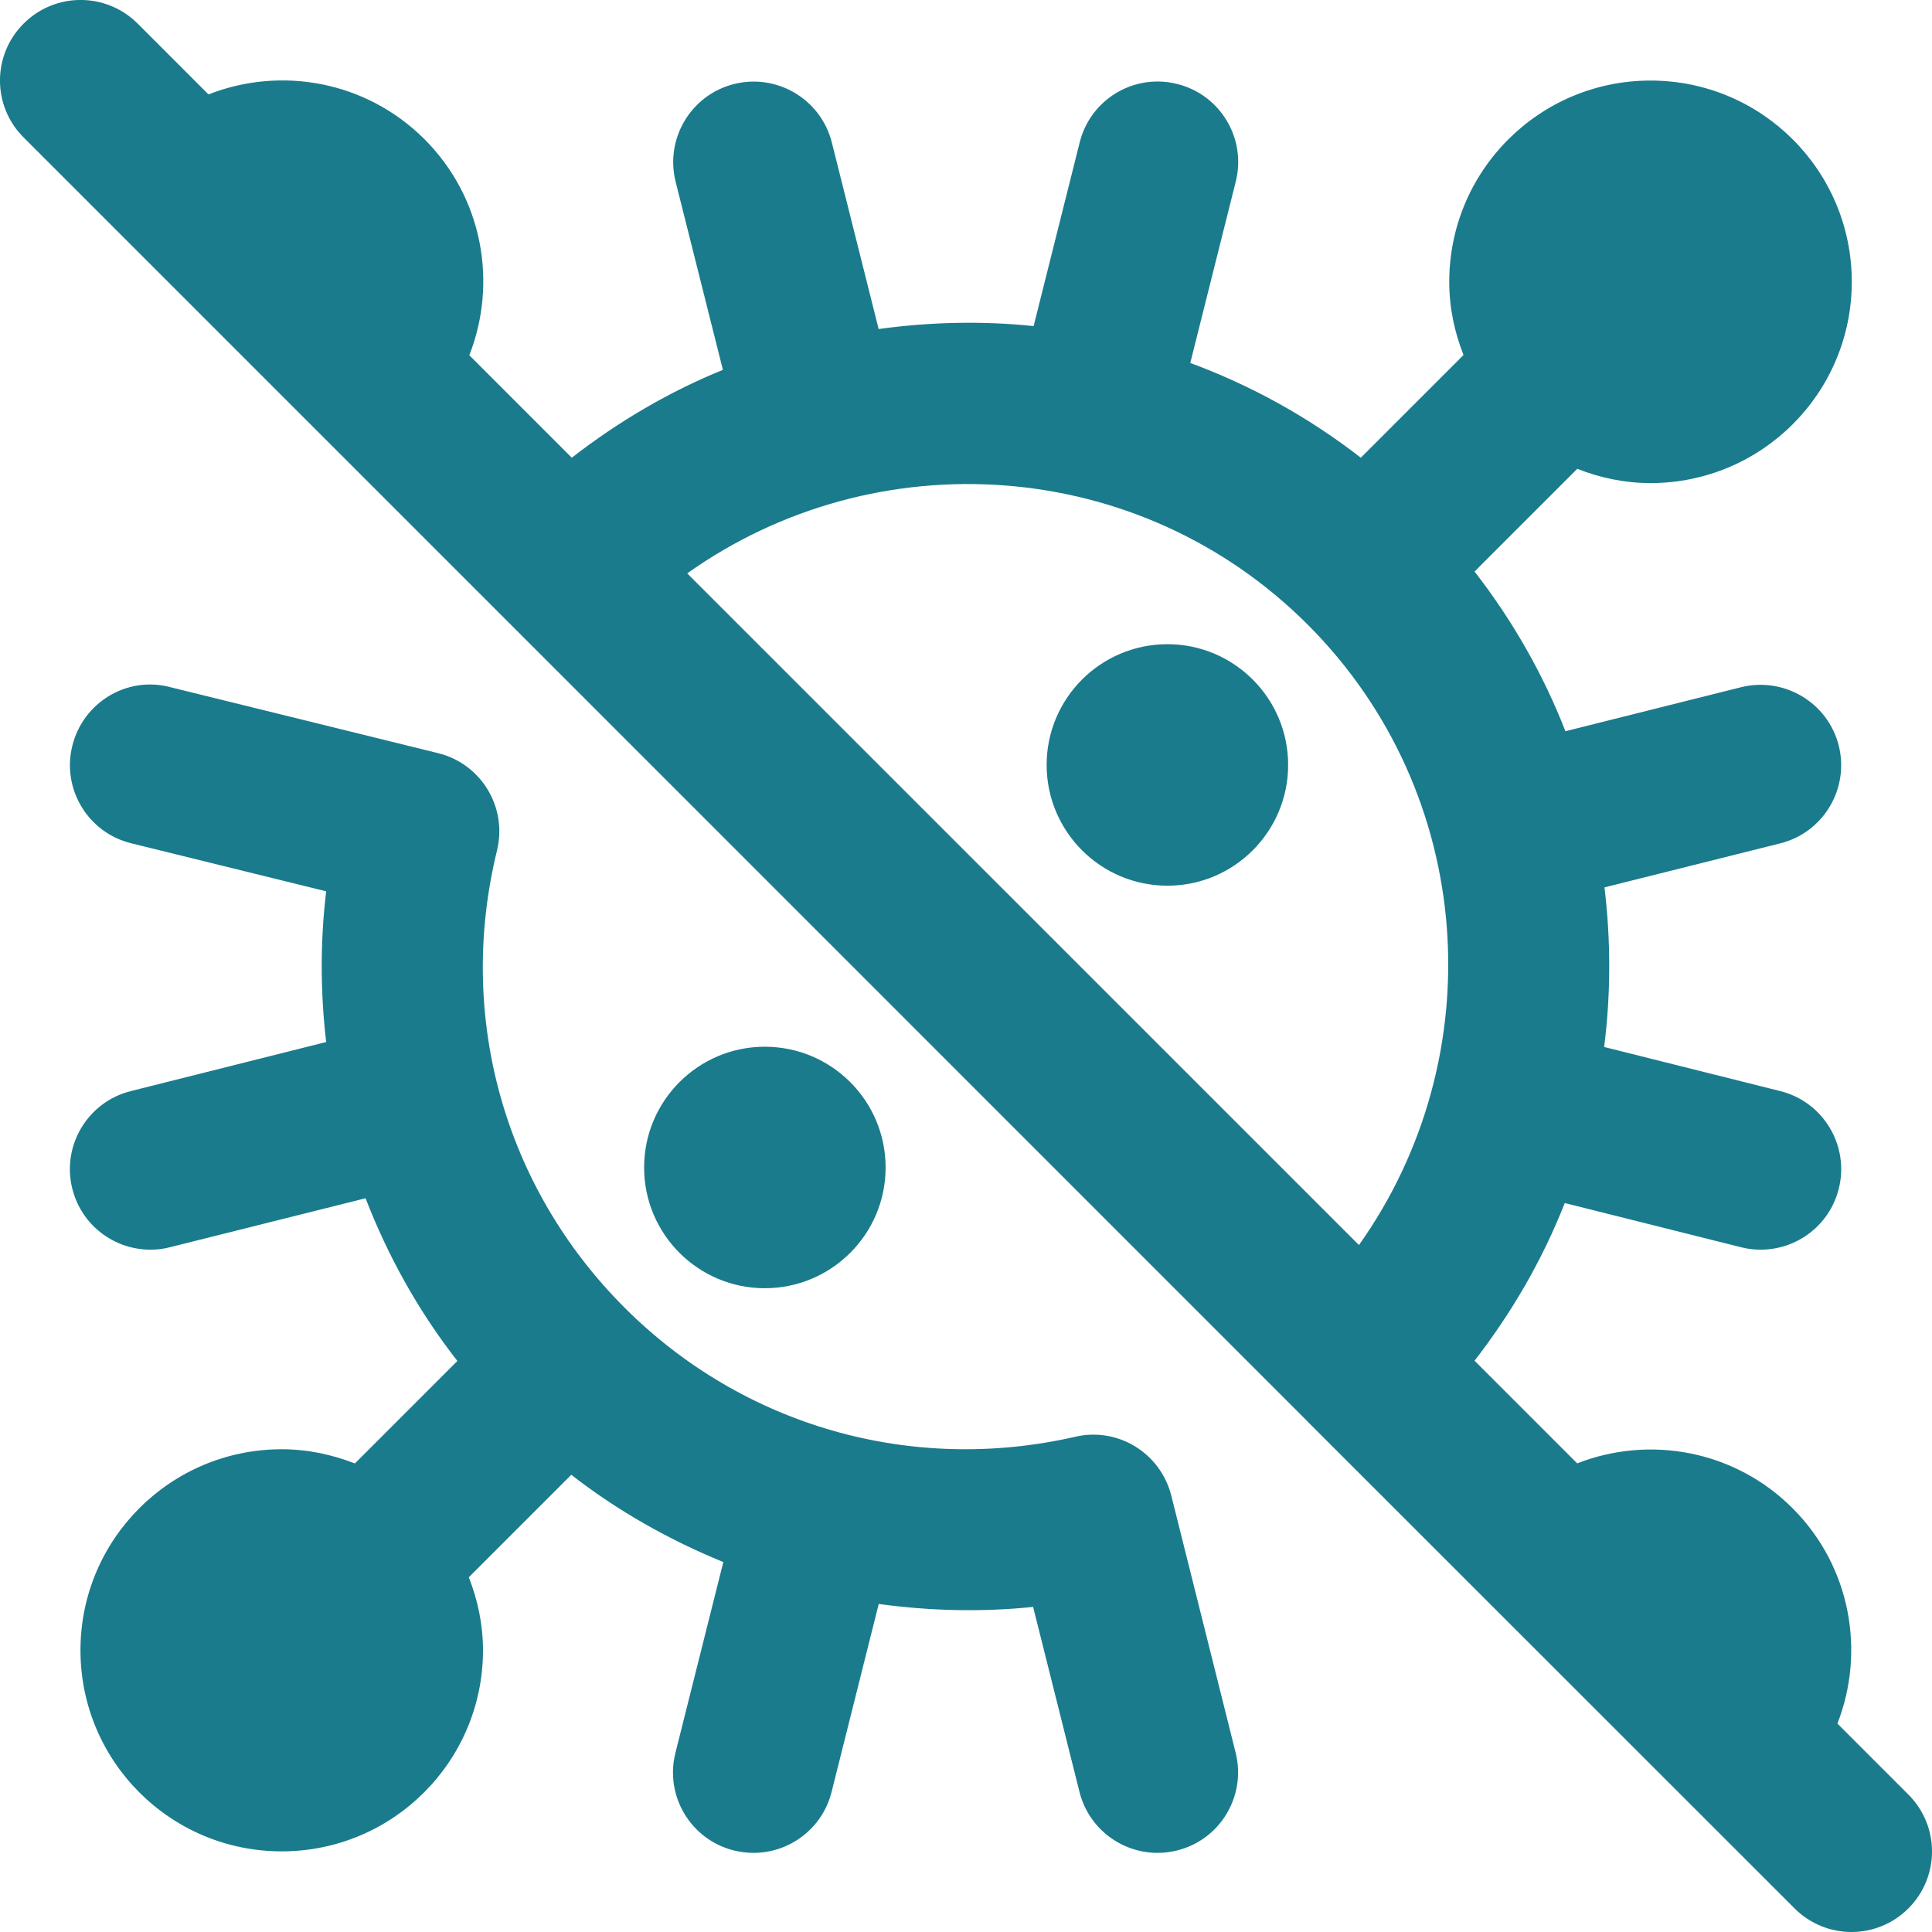 <svg width="23" height="23" viewBox="0 0 23 23" fill="none" xmlns="http://www.w3.org/2000/svg">
<path d="M22.722 21.367L21.874 20.519C22.209 19.66 22.033 18.648 21.34 17.955C20.647 17.262 19.635 17.085 18.776 17.421L17.554 16.199C18.006 15.616 18.367 14.986 18.628 14.322L20.727 14.848C20.806 14.869 20.884 14.877 20.961 14.877C21.391 14.877 21.781 14.587 21.89 14.152C22.019 13.639 21.707 13.117 21.193 12.989L19.097 12.464C19.177 11.833 19.177 11.195 19.101 10.564L21.193 10.04C21.707 9.912 22.018 9.39 21.89 8.877C21.762 8.365 21.24 8.054 20.727 8.181L18.636 8.705C18.374 8.033 18.012 7.394 17.554 6.804L18.777 5.581C19.048 5.688 19.34 5.751 19.649 5.751C20.973 5.751 22.045 4.678 22.045 3.355C22.045 2.031 20.973 0.959 19.649 0.959C18.326 0.959 17.253 2.031 17.253 3.355C17.253 3.664 17.316 3.956 17.423 4.226L16.2 5.449C15.573 4.962 14.888 4.586 14.17 4.321L14.711 2.163C14.841 1.65 14.529 1.128 14.015 1C13.502 0.87 12.981 1.181 12.853 1.697L12.305 3.882C11.69 3.818 11.072 3.833 10.46 3.917L9.903 1.697C9.774 1.183 9.252 0.872 8.74 1C8.226 1.128 7.915 1.65 8.043 2.163L8.606 4.403C7.972 4.661 7.367 5.014 6.807 5.449L5.587 4.229C5.925 3.368 5.749 2.353 5.053 1.657C4.357 0.962 3.342 0.786 2.482 1.124L1.638 0.28C1.262 -0.094 0.656 -0.094 0.281 0.281C-0.094 0.656 -0.094 1.262 0.281 1.636L6.079 7.434L6.08 7.435L15.565 16.921V16.922L21.364 22.719C21.551 22.906 21.796 23 22.041 23C22.287 23 22.532 22.906 22.719 22.719C23.094 22.344 23.094 21.739 22.719 21.364L22.722 21.367ZM15.568 7.436C17.578 9.447 17.771 12.578 16.178 14.822L8.181 6.826C10.425 5.232 13.557 5.425 15.568 7.436ZM9.105 15.336C8.312 15.336 7.668 14.692 7.668 13.899C7.668 13.105 8.312 12.461 9.105 12.461C9.899 12.461 10.543 13.105 10.543 13.899C10.543 14.692 9.899 15.336 9.105 15.336ZM15.335 9.106C15.335 9.9 14.691 10.544 13.898 10.544C13.104 10.544 12.46 9.9 12.46 9.106C12.46 8.313 13.104 7.669 13.898 7.669C14.691 7.669 15.335 8.313 15.335 9.106ZM14.71 20.866C14.839 21.38 14.527 21.901 14.014 22.029C13.935 22.049 13.856 22.058 13.78 22.058C13.35 22.058 12.96 21.767 12.851 21.332L12.299 19.13C11.681 19.194 11.065 19.177 10.461 19.095L9.9 21.332C9.791 21.767 9.401 22.058 8.971 22.058C8.894 22.058 8.815 22.048 8.736 22.029C8.223 21.901 7.911 21.379 8.041 20.866L8.611 18.596C7.97 18.334 7.359 17.991 6.801 17.557L5.581 18.777C5.687 19.047 5.75 19.339 5.75 19.646C5.75 20.968 4.677 22.04 3.354 22.04C2.03 22.04 0.958 20.968 0.958 19.646C0.958 18.325 2.03 17.253 3.354 17.253C3.662 17.253 3.955 17.317 4.225 17.422L5.445 16.202C4.98 15.607 4.618 14.953 4.352 14.265L2.023 14.848C1.945 14.869 1.866 14.877 1.79 14.877C1.36 14.877 0.97 14.587 0.861 14.152C0.732 13.639 1.044 13.117 1.558 12.989L3.883 12.405C3.814 11.816 3.811 11.214 3.883 10.611L1.562 10.039C1.048 9.913 0.733 9.393 0.861 8.879C0.987 8.365 1.508 8.046 2.021 8.179L5.215 8.966C5.729 9.092 6.042 9.611 5.917 10.124C5.433 12.098 6.001 14.133 7.435 15.567C8.846 16.978 10.85 17.55 12.798 17.105C13.308 16.984 13.816 17.299 13.944 17.805L14.71 20.865V20.866Z" fill="#1A7B8C"/>
</svg>
